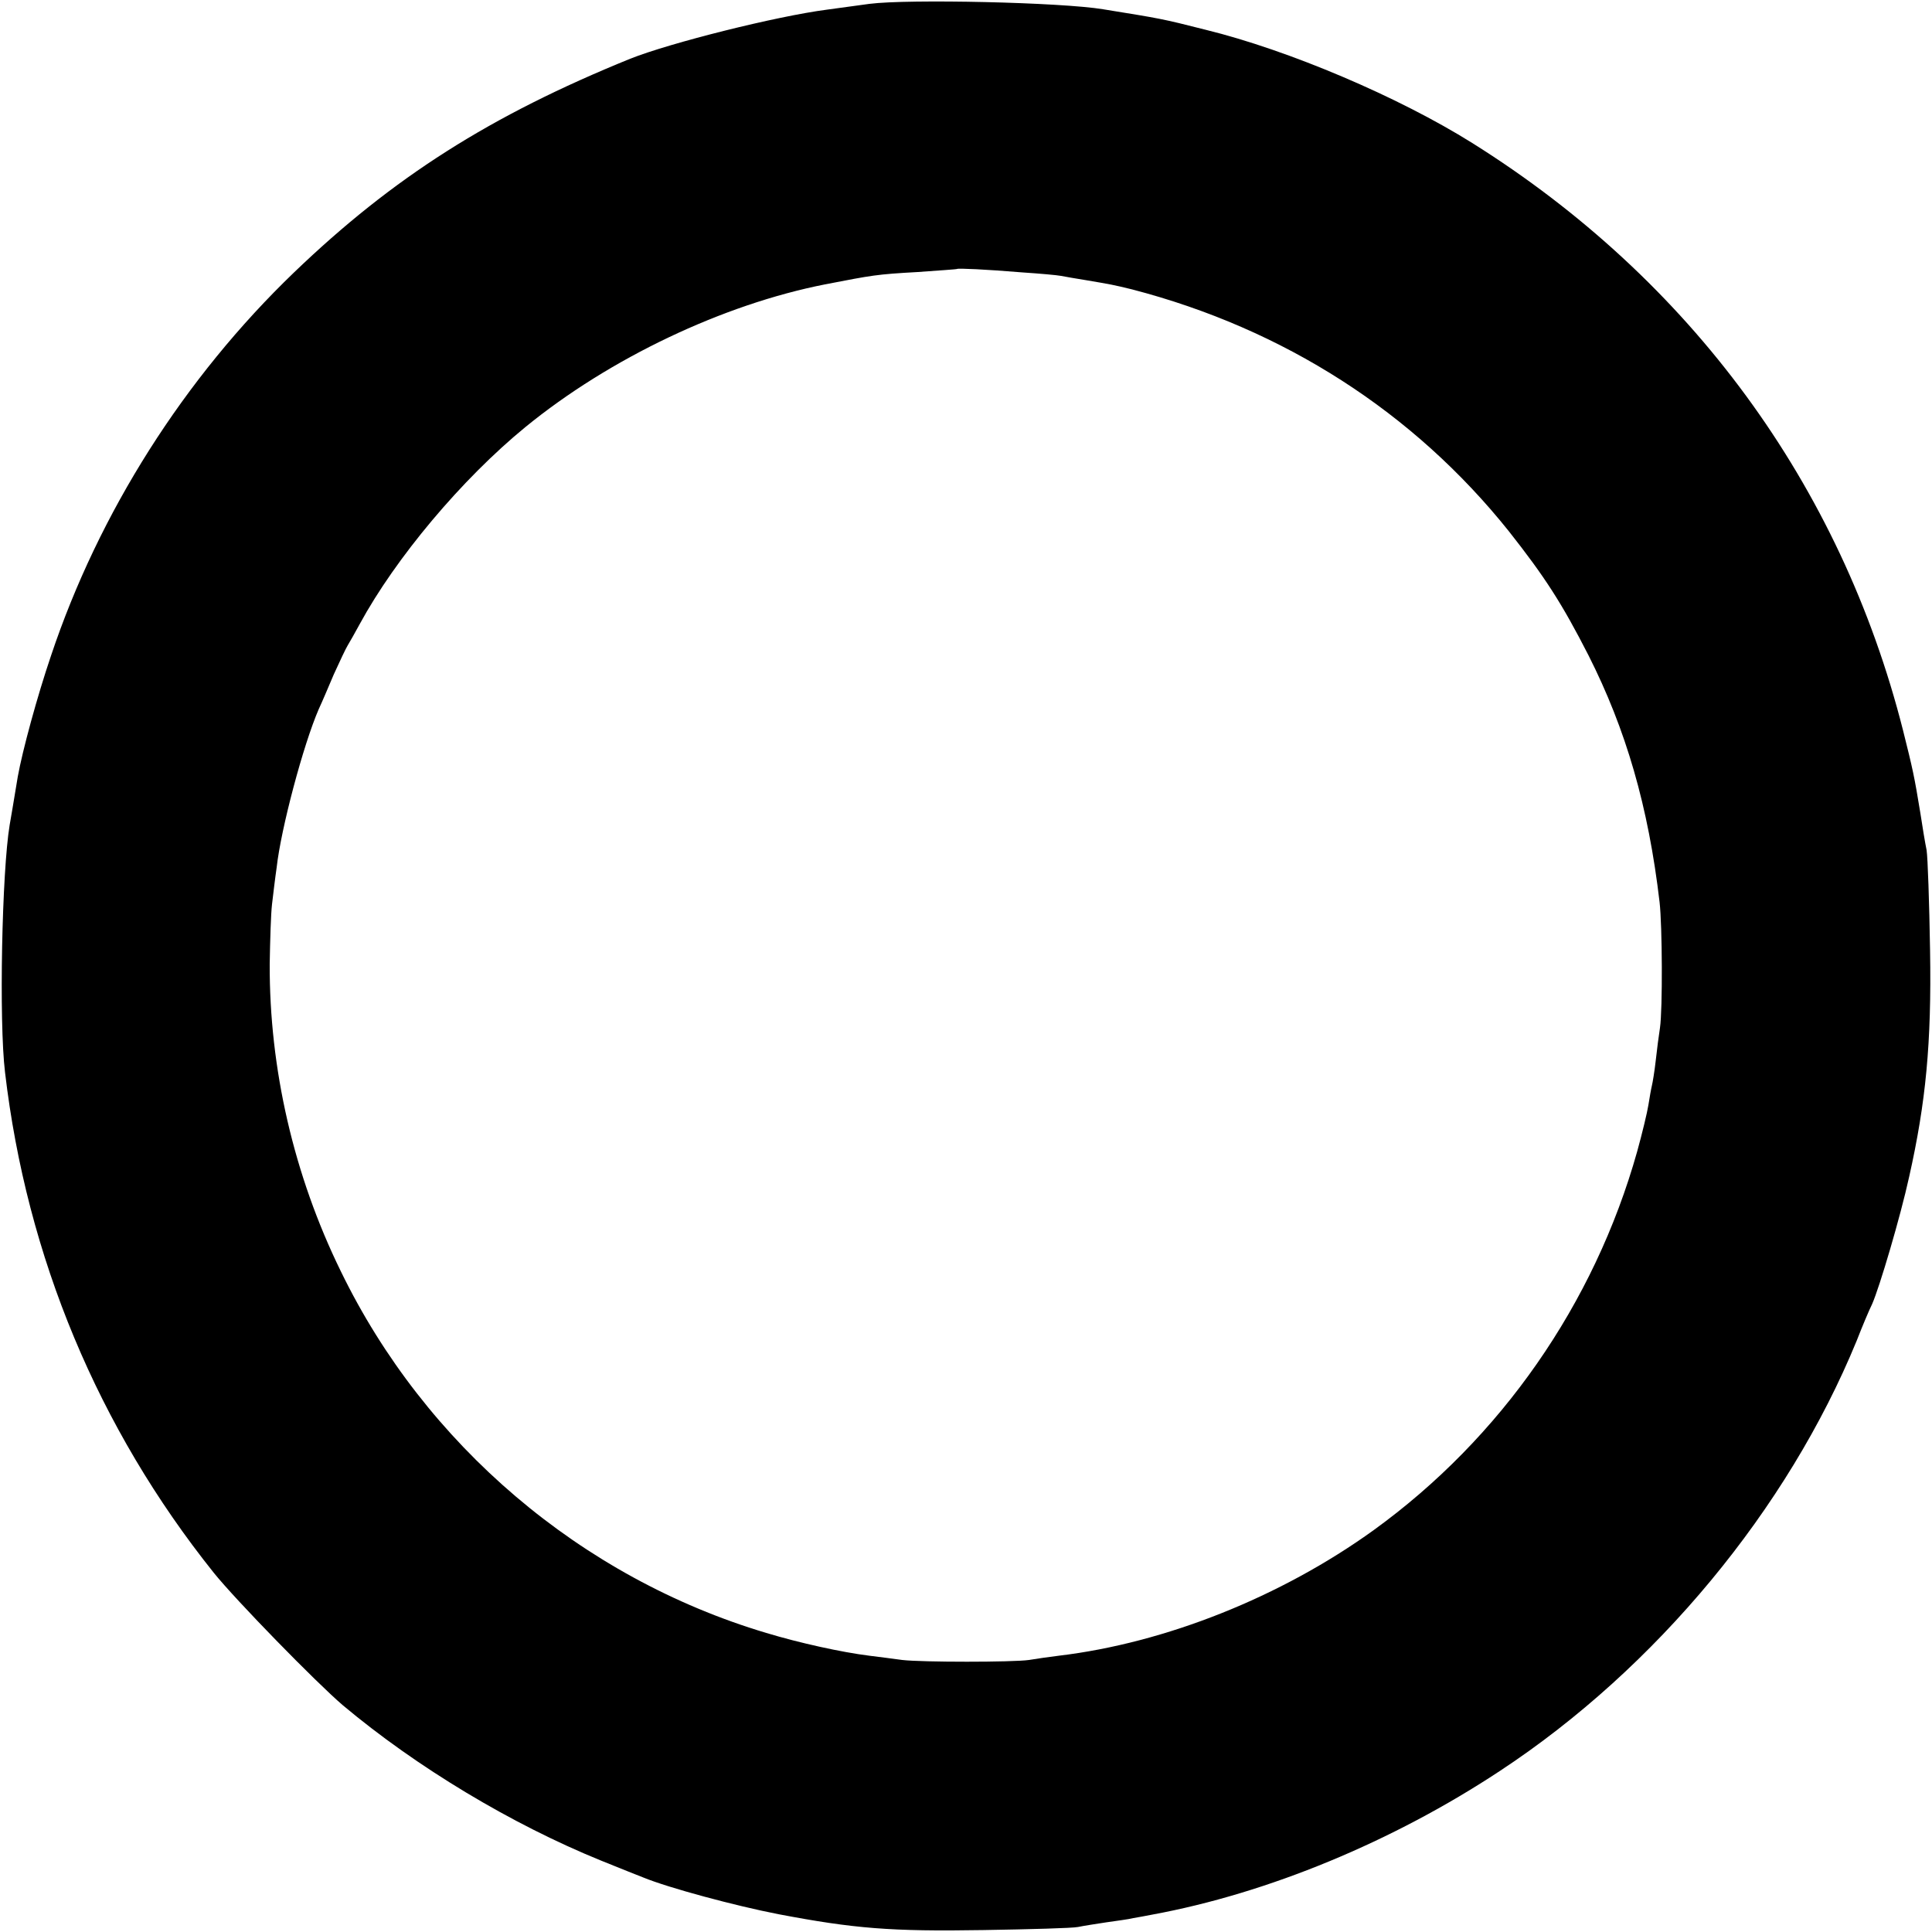 <?xml version="1.0" standalone="no"?>
<!DOCTYPE svg PUBLIC "-//W3C//DTD SVG 20010904//EN"
 "http://www.w3.org/TR/2001/REC-SVG-20010904/DTD/svg10.dtd">
<svg version="1.0" xmlns="http://www.w3.org/2000/svg"
 width="500pt" height="500pt" viewBox="0 0 500 500"
 preserveAspectRatio="xMidYMid meet">
<g transform="translate(0,500) scale(0.1,-0.1)"
fill="#000000" stroke="none">
<path d="M2250 4990 c-30 -4 -80 -11 -110 -15 -131 -17 -406 -86 -509 -127
-362 -147 -614 -307 -870 -553 -284 -273 -505 -621 -629 -992 -36 -106 -74
-246 -86 -313 -13 -77 -16 -98 -21 -125 -20 -120 -28 -508 -12 -640 56 -478
241 -921 540 -1295 57 -71 265 -284 334 -343 192 -161 437 -308 668 -402 50
-20 99 -40 110 -44 66 -27 237 -73 350 -95 195 -37 290 -45 530 -41 121 2 231
5 245 8 14 3 47 8 73 12 27 4 59 8 70 11 12 2 34 6 49 9 299 55 623 189 900
372 404 266 744 677 923 1113 14 36 32 79 40 95 19 43 73 225 96 330 43 192
58 345 54 585 -2 124 -6 241 -9 260 -4 19 -11 62 -16 95 -16 98 -20 115 -45
215 -161 635 -550 1166 -1115 1520 -190 119 -474 240 -690 293 -114 29 -117
29 -265 53 -108 18 -504 27 -605 14z m396 -695 c45 -3 90 -7 100 -9 10 -2 39
-7 64 -11 65 -11 71 -12 120 -24 392 -102 728 -317 975 -626 93 -118 137 -186
206 -321 97 -192 155 -391 184 -639 7 -61 8 -277 1 -325 -3 -19 -8 -57 -11
-85 -3 -27 -8 -57 -10 -65 -2 -8 -6 -31 -9 -50 -3 -19 -16 -73 -29 -120 -111
-395 -353 -742 -682 -980 -240 -173 -539 -292 -815 -325 -25 -3 -59 -8 -77
-11 -42 -6 -277 -6 -328 0 -22 3 -60 8 -85 11 -72 9 -181 33 -267 59 -479 143
-883 487 -1101 936 -122 249 -185 525 -184 795 1 61 3 130 6 155 3 25 8 68 12
95 11 100 69 318 109 410 8 17 25 57 39 90 15 33 31 67 36 75 5 8 19 33 31 55
93 171 264 375 429 510 218 178 511 317 775 369 124 24 133 26 240 32 55 4
101 7 102 8 3 2 73 -1 169 -9z"/>
</g>
</svg>
